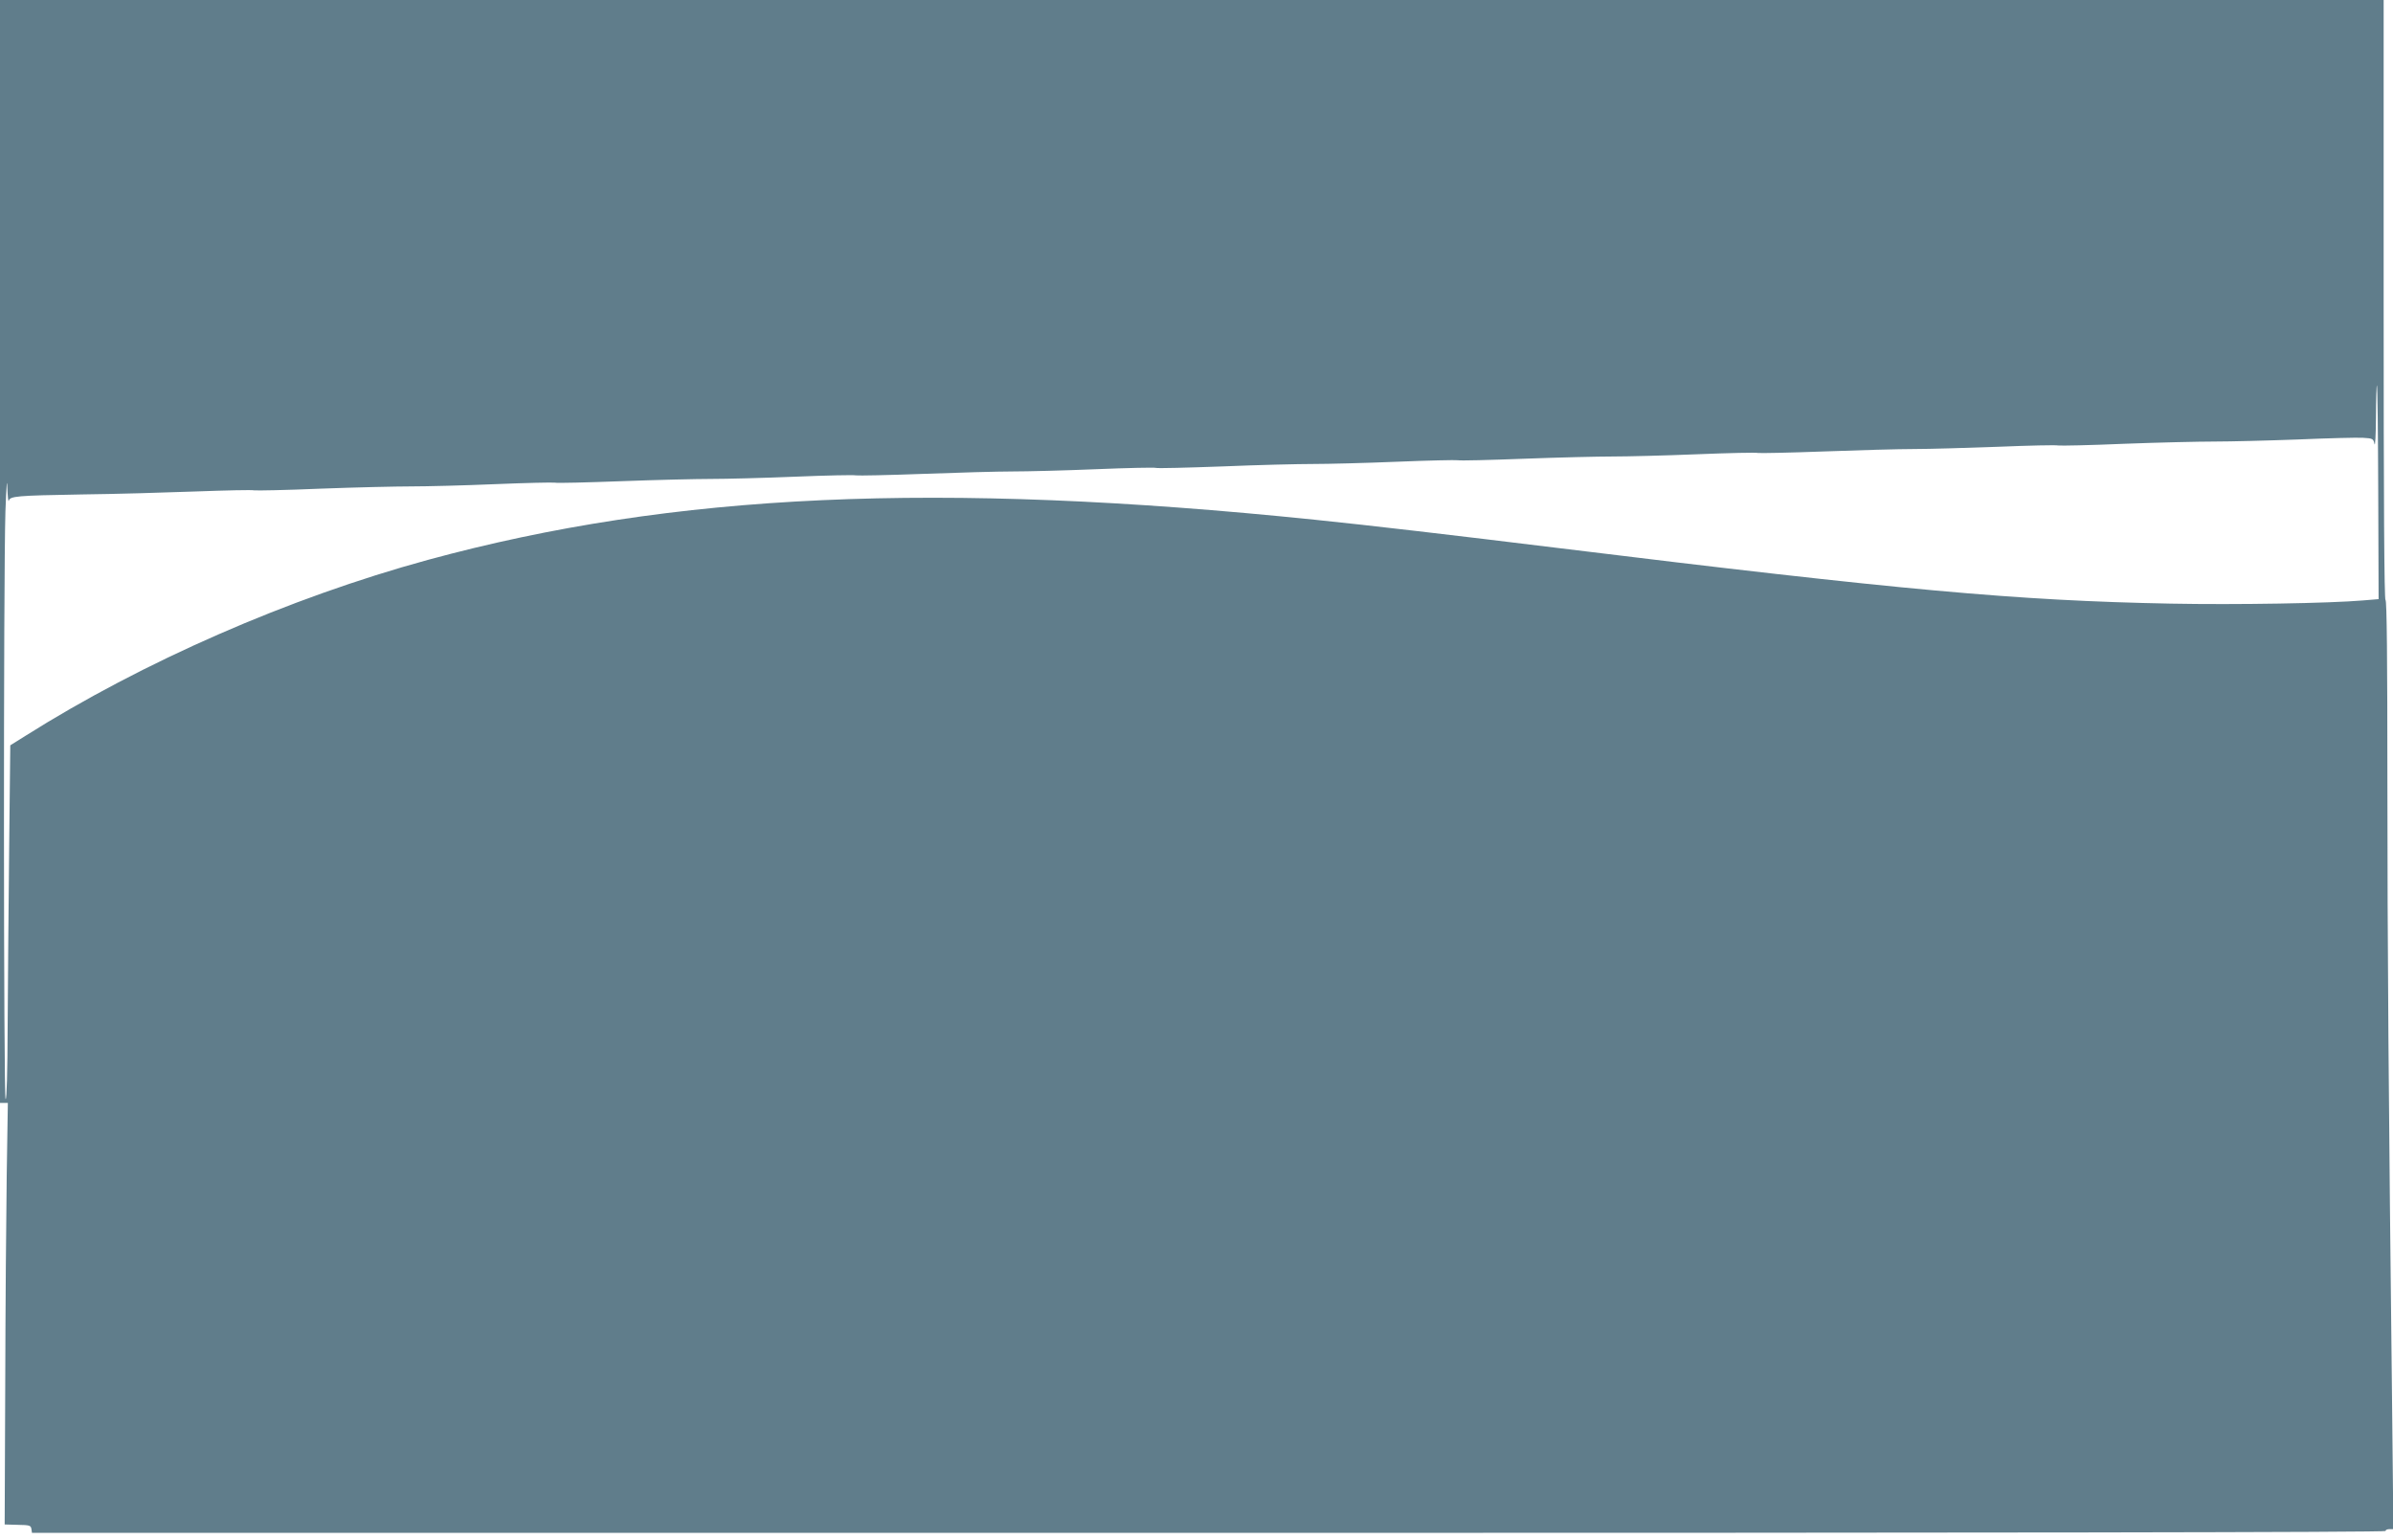 <?xml version="1.0" standalone="no"?>
<!DOCTYPE svg PUBLIC "-//W3C//DTD SVG 20010904//EN"
 "http://www.w3.org/TR/2001/REC-SVG-20010904/DTD/svg10.dtd">
<svg version="1.0" xmlns="http://www.w3.org/2000/svg"
 width="1280pt" height="824pt" viewBox="0 0 1280 824"
 preserveAspectRatio="xMidYMid meet">
<g transform="translate(0,824) scale(0.1,-0.1)"
fill="#607d8b" stroke="none">
<path d="M0 5290 l0 -2950 21 0 21 0 -6 -382 c-3 -211 -7 -718 -8 -1128 l-3
-745 70 -2 c63 -1 70 -3 73 -22 l3 -21 6295 0 c4189 0 6294 3 6294 10 0 6 9
10 21 10 l21 0 -6 583 c-20 1759 -26 2547 -26 3420 0 638 -3 967 -10 967 -7 0
-10 542 -10 1605 l0 1605 -6375 0 -6375 0 0 -2950z m12721 315 l2 -570 -84 -7
c-175 -15 -678 -24 -1029 -17 -824 16 -1440 72 -3280 298 -554 68 -1006 121
-1300 151 -2013 207 -3427 143 -4741 -215 -743 -203 -1525 -545 -2154 -942
l-80 -50 -6 -549 c-3 -302 -7 -728 -8 -946 -1 -258 -5 -398 -11 -398 -11 0
-12 2783 -1 3145 5 133 9 184 10 130 2 -49 5 -83 8 -74 6 25 41 28 388 34 176
2 452 10 613 16 161 6 301 9 311 6 10 -2 170 1 357 9 186 7 404 12 484 12 80
0 281 5 447 12 167 7 311 10 321 8 10 -3 171 1 358 8 186 7 402 12 479 12 77
0 278 5 448 12 169 7 315 10 326 7 10 -2 170 1 357 8 186 7 402 13 479 13 77
0 278 5 447 12 169 7 314 10 321 7 7 -3 168 1 358 8 189 8 407 13 484 13 77 0
278 5 448 12 169 7 315 10 325 8 10 -3 169 1 353 8 184 7 397 12 474 12 77 0
281 5 453 12 171 7 318 10 325 7 6 -2 165 1 352 8 187 7 405 13 485 13 80 0
281 6 447 12 167 7 311 10 322 7 10 -2 168 1 352 9 184 7 402 12 484 12 83 0
283 5 445 11 162 7 320 11 350 9 52 -3 55 -5 61 -33 4 -16 7 48 8 144 0 96 3
172 5 170 3 -2 6 -261 7 -574z"/>
</g>
</svg>
